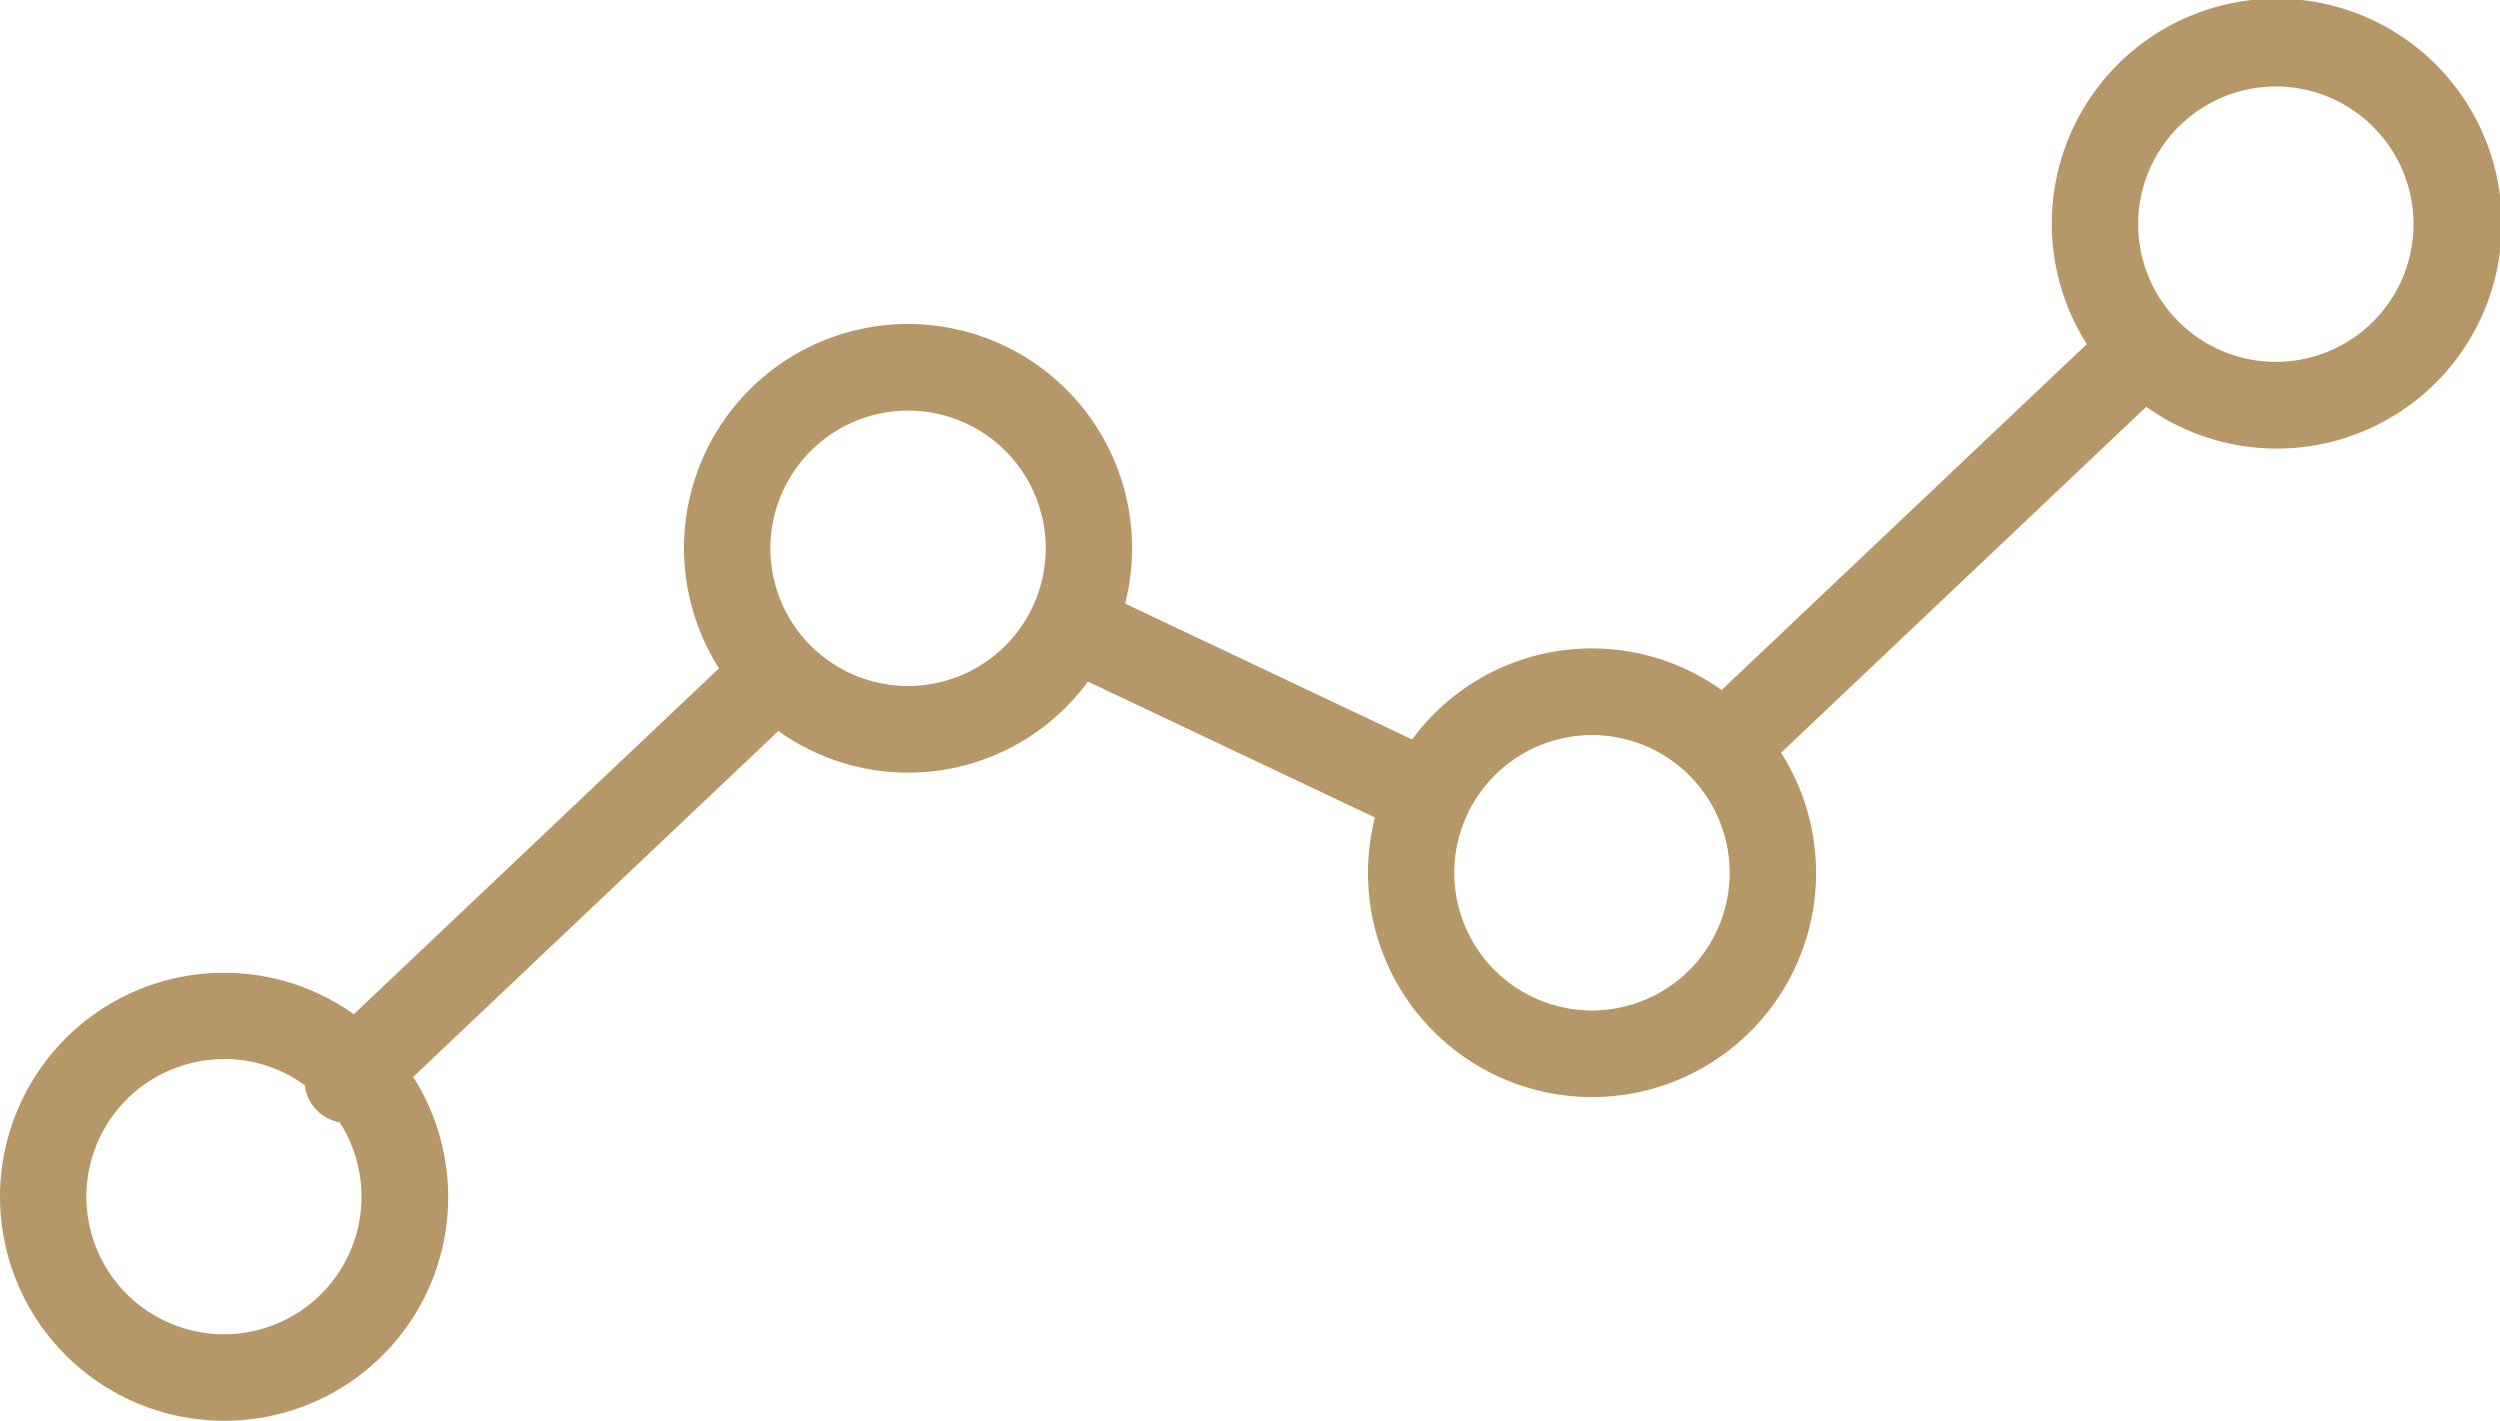 <svg xmlns="http://www.w3.org/2000/svg" width="40.472" height="23" viewBox="0 0 40.472 23">
  <path id="パス_718502" data-name="パス 718502" d="M3.628,23a3.621,3.621,0,0,0,3.061-5.566l5.912-5.6a3.61,3.61,0,0,0,5.011-.8l4.647,2.2a3.627,3.627,0,1,0,6.574-1.048l5.912-5.6a3.642,3.642,0,1,0-.962-1.015l-5.912,5.6a3.609,3.609,0,0,0-5.01.8l-4.647-2.2a3.627,3.627,0,1,0-6.574,1.048l-5.912,5.6A3.626,3.626,0,1,0,3.628,23M36.843,1.4a2.229,2.229,0,1,1-2.229,2.229A2.231,2.231,0,0,1,36.843,1.4M25.772,11.9a2.229,2.229,0,1,1-2.229,2.229A2.231,2.231,0,0,1,25.772,11.9M14.7,6.647a2.229,2.229,0,1,1-2.229,2.229A2.232,2.232,0,0,1,14.7,6.647M3.628,17.143a2.214,2.214,0,0,1,1.306.426.692.692,0,0,0,.565.6,2.227,2.227,0,1,1-1.871-1.023" fill="#b59768"/>
</svg>
